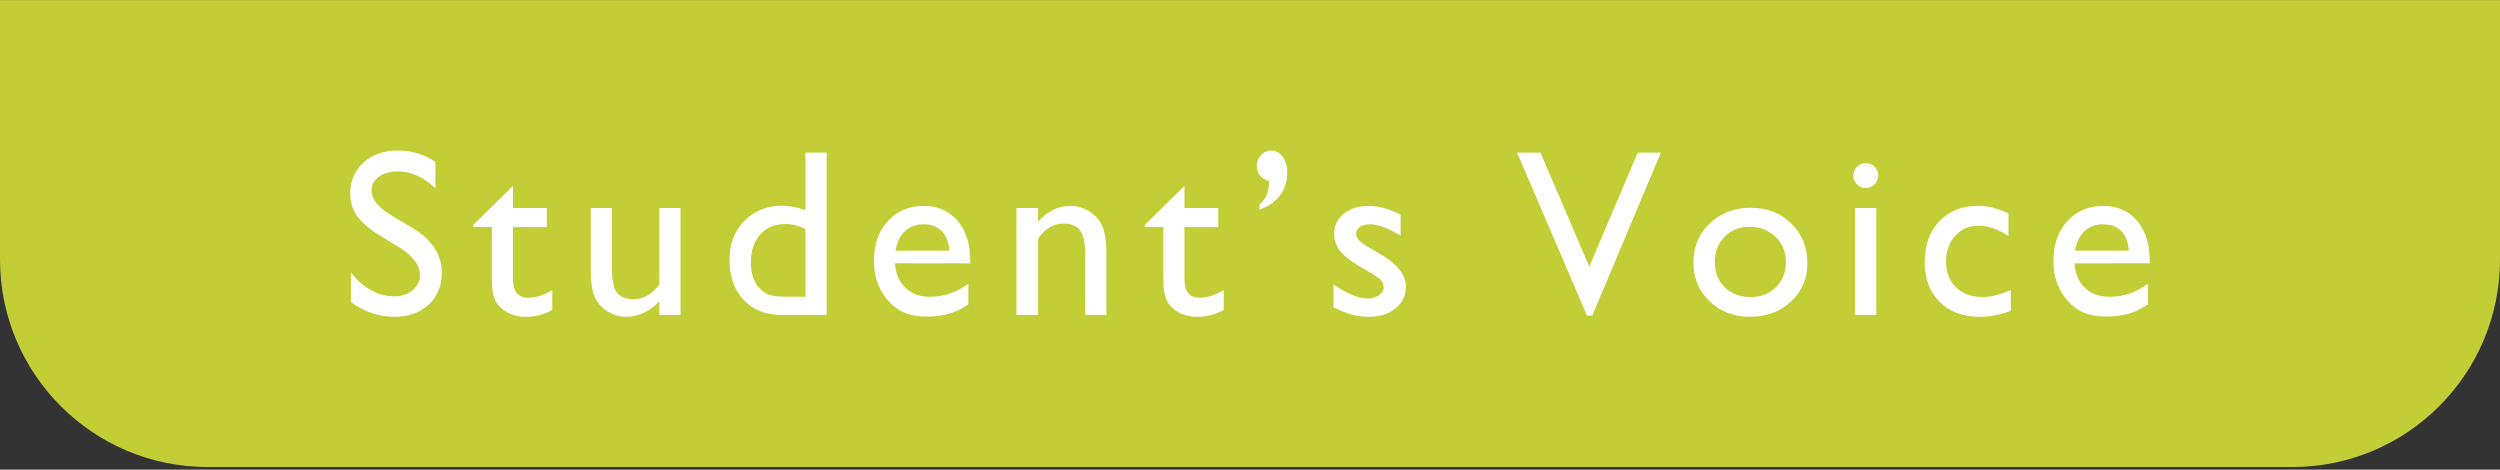 <?xml version="1.0" encoding="UTF-8"?><svg id="_レイヤー_1" xmlns="http://www.w3.org/2000/svg" viewBox="0 0 346 65"><rect x="0" y="0" width="346" height="65" fill="#333333" stroke="none"/><defs><style>.cls-1{fill:#c3cd35;}.cls-2{fill:#fff;}</style></defs><path class="cls-1" d="M0,.007h346.001v35.905c0,15.853-12.871,28.724-28.724,28.724H28.723C12.87,64.635,0,51.765,0,35.911V.007H0Z"/><path class="cls-2" d="M55.162,34.171l-2.444-1.485c-1.533-.936-2.624-1.857-3.272-2.763-.649-.906-.973-1.948-.973-3.127,0-1.769.614-3.205,1.841-4.31,1.227-1.104,2.822-1.656,4.784-1.656,1.876,0,3.596.527,5.162,1.58v3.65c-1.619-1.557-3.361-2.336-5.226-2.336-1.051,0-1.914.243-2.589.729-.675.485-1.013,1.108-1.013,1.866,0,.673.249,1.303.746,1.89.497.587,1.297,1.204,2.4,1.85l2.456,1.453c2.74,1.637,4.11,3.72,4.11,6.25,0,1.801-.603,3.264-1.809,4.39-1.206,1.126-2.774,1.689-4.703,1.689-2.219,0-4.24-.682-6.062-2.046v-4.085c1.737,2.201,3.747,3.301,6.03,3.301,1.007,0,1.846-.28,2.516-.841.67-.561,1.005-1.263,1.005-2.107,0-1.368-.986-2.665-2.959-3.891Z"/><path class="cls-2" d="M65.498,31.137l5.5-5.403v3.055h4.679v2.637h-4.679v7.241c0,1.691.702,2.537,2.107,2.537,1.05,0,2.16-.349,3.329-1.045v2.734c-1.126.633-2.353.949-3.682.949-1.34,0-2.455-.391-3.345-1.174-.279-.236-.509-.501-.692-.796-.182-.295-.335-.681-.458-1.158-.123-.477-.185-1.385-.185-2.725v-6.561h-2.573v-.289Z"/><path class="cls-2" d="M91.256,43.584v-1.898c-.622.681-1.332,1.21-2.131,1.588-.799.378-1.595.567-2.388.567-.933,0-1.793-.233-2.581-.7s-1.383-1.099-1.785-1.897c-.402-.799-.603-2.125-.603-3.98v-8.474h2.927v8.432c0,1.552.222,2.637.667,3.252.445.615,1.225.923,2.34.923,1.393,0,2.578-.681,3.554-2.042v-10.565h2.927v14.794h-2.927Z"/><path class="cls-2" d="M111.466,21.12h2.943v22.464h-6.255c-2.187,0-3.932-.691-5.234-2.074-1.303-1.383-1.954-3.238-1.954-5.564,0-2.176.683-3.966,2.05-5.371,1.367-1.404,3.112-2.107,5.234-2.107.986,0,2.058.209,3.216.627v-7.976ZM111.466,41.075v-9.375c-.911-.461-1.833-.692-2.766-.692-1.458,0-2.618.478-3.481,1.431-.863.954-1.295,2.241-1.295,3.86,0,1.522.375,2.696,1.126,3.521.45.493.927.826,1.431.997.504.171,1.41.257,2.718.257h2.267Z"/><path class="cls-2" d="M134.281,36.444h-10.404c.075,1.415.549,2.541,1.423,3.377.874.837,2.002,1.254,3.385,1.254,1.93,0,3.709-.6,5.339-1.801v2.863c-.901.6-1.793,1.029-2.678,1.286-.884.257-1.921.386-3.112.386-1.63,0-2.948-.338-3.956-1.013-1.008-.675-1.815-1.584-2.42-2.725-.606-1.142-.909-2.463-.909-3.964,0-2.251.638-4.082,1.914-5.491,1.276-1.409,2.932-2.114,4.969-2.114,1.962,0,3.527.686,4.695,2.058,1.168,1.372,1.753,3.211,1.753,5.515v.37ZM123.941,34.691h7.445c-.075-1.168-.424-2.069-1.045-2.701-.622-.633-1.458-.949-2.508-.949s-1.911.316-2.581.949c-.67.633-1.107,1.533-1.311,2.701Z"/><path class="cls-2" d="M143.668,28.79v1.881c1.308-1.448,2.792-2.171,4.454-2.171.922,0,1.779.238,2.573.715.793.477,1.396,1.131,1.809,1.962.412.831.619,2.147.619,3.948v8.458h-2.927v-8.426c0-1.511-.231-2.592-.691-3.24-.461-.648-1.233-.973-2.316-.973-1.383,0-2.557.691-3.521,2.075v10.565h-2.991v-14.794h2.991Z"/><path class="cls-2" d="M158.427,31.137l5.5-5.403v3.055h4.679v2.637h-4.679v7.241c0,1.691.702,2.537,2.107,2.537,1.05,0,2.16-.349,3.329-1.045v2.734c-1.126.633-2.353.949-3.682.949-1.34,0-2.455-.391-3.345-1.174-.279-.236-.509-.501-.692-.796-.182-.295-.335-.681-.458-1.158-.123-.477-.185-1.385-.185-2.725v-6.561h-2.573v-.289Z"/><path class="cls-2" d="M174.295,28.999v-.627c.482-.471.82-.938,1.013-1.399.193-.46.305-1.093.338-1.897-1.136-.364-1.704-1.067-1.704-2.107,0-.589.195-1.093.587-1.512.391-.418.855-.627,1.391-.627.654,0,1.19.29,1.608.868.418.579.627,1.319.627,2.219,0,1.2-.343,2.254-1.029,3.159-.686.906-1.63,1.547-2.83,1.922Z"/><path class="cls-2" d="M184.551,42.522v-3.152c.826.579,1.67,1.048,2.533,1.407.863.359,1.589.538,2.179.538.611,0,1.136-.15,1.576-.45.439-.3.659-.66.659-1.077,0-.429-.142-.786-.426-1.069-.284-.284-.898-.694-1.841-1.23-1.887-1.05-3.122-1.948-3.707-2.694-.584-.745-.876-1.557-.876-2.436,0-1.136.442-2.063,1.327-2.782.884-.718,2.023-1.077,3.417-1.077,1.447,0,2.932.407,4.454,1.222v2.895c-1.737-1.05-3.157-1.576-4.261-1.576-.568,0-1.027.121-1.375.362s-.522.561-.522.958c0,.344.158.671.473.982.316.311.87.686,1.664,1.126l1.045.595c2.466,1.393,3.7,2.936,3.7,4.63,0,1.211-.474,2.205-1.423,2.982-.949.777-2.168,1.166-3.658,1.166-.879,0-1.662-.094-2.348-.281-.686-.187-1.549-.533-2.589-1.037Z"/><path class="cls-2" d="M226.666,21.12h3.203l-9.498,22.561h-.729l-9.681-22.561h3.238l6.756,15.775,6.711-15.775Z"/><path class="cls-2" d="M242.296,28.757c2.251,0,4.122.727,5.612,2.179,1.49,1.453,2.235,3.278,2.235,5.475,0,2.134-.756,3.905-2.267,5.314-1.512,1.41-3.415,2.115-5.709,2.115-2.219,0-4.074-.716-5.564-2.147-1.49-1.431-2.235-3.219-2.235-5.363,0-2.165.753-3.969,2.259-5.411,1.506-1.442,3.395-2.163,5.668-2.163ZM242.135,31.395c-1.404,0-2.557.461-3.457,1.383s-1.351,2.096-1.351,3.522c0,1.415.461,2.57,1.383,3.465.922.895,2.107,1.343,3.554,1.343,1.436,0,2.613-.453,3.53-1.359.917-.906,1.375-2.066,1.375-3.482,0-1.404-.477-2.567-1.431-3.489-.954-.922-2.155-1.383-3.602-1.383Z"/><path class="cls-2" d="M258.196,22.567c.483,0,.895.166,1.238.499.343.332.515.739.515,1.222,0,.472-.172.879-.515,1.222-.343.343-.756.515-1.238.515-.45,0-.847-.175-1.19-.523s-.514-.753-.514-1.214c0-.45.171-.85.514-1.198s.74-.523,1.19-.523ZM256.749,28.79h2.927v14.794h-2.927v-14.794Z"/><path class="cls-2" d="M278.294,40.126v2.895c-1.469.547-2.905.82-4.31.82-2.315,0-4.162-.686-5.54-2.059-1.378-1.372-2.066-3.21-2.066-5.515,0-2.326.67-4.202,2.01-5.628,1.34-1.425,3.103-2.138,5.29-2.138.761,0,1.445.072,2.05.217.605.145,1.353.416,2.243.812v3.12c-1.479-.943-2.852-1.415-4.117-1.415-1.319,0-2.402.463-3.248,1.391-.847.928-1.27,2.109-1.27,3.546,0,1.512.458,2.713,1.375,3.602.917.89,2.152,1.335,3.707,1.335,1.126,0,2.417-.327,3.876-.981Z"/><path class="cls-2" d="M297.522,36.444h-10.404c.075,1.415.549,2.541,1.423,3.377.874.837,2.002,1.254,3.385,1.254,1.93,0,3.709-.6,5.339-1.801v2.863c-.901.6-1.793,1.029-2.678,1.286-.884.257-1.921.386-3.112.386-1.63,0-2.948-.338-3.956-1.013-1.008-.675-1.815-1.584-2.42-2.725-.606-1.142-.909-2.463-.909-3.964,0-2.251.638-4.082,1.914-5.491,1.276-1.409,2.932-2.114,4.969-2.114,1.962,0,3.527.686,4.695,2.058,1.168,1.372,1.753,3.211,1.753,5.515v.37ZM287.182,34.691h7.445c-.075-1.168-.424-2.069-1.045-2.701-.622-.633-1.458-.949-2.508-.949s-1.911.316-2.581.949c-.67.633-1.107,1.533-1.311,2.701Z"/></svg>